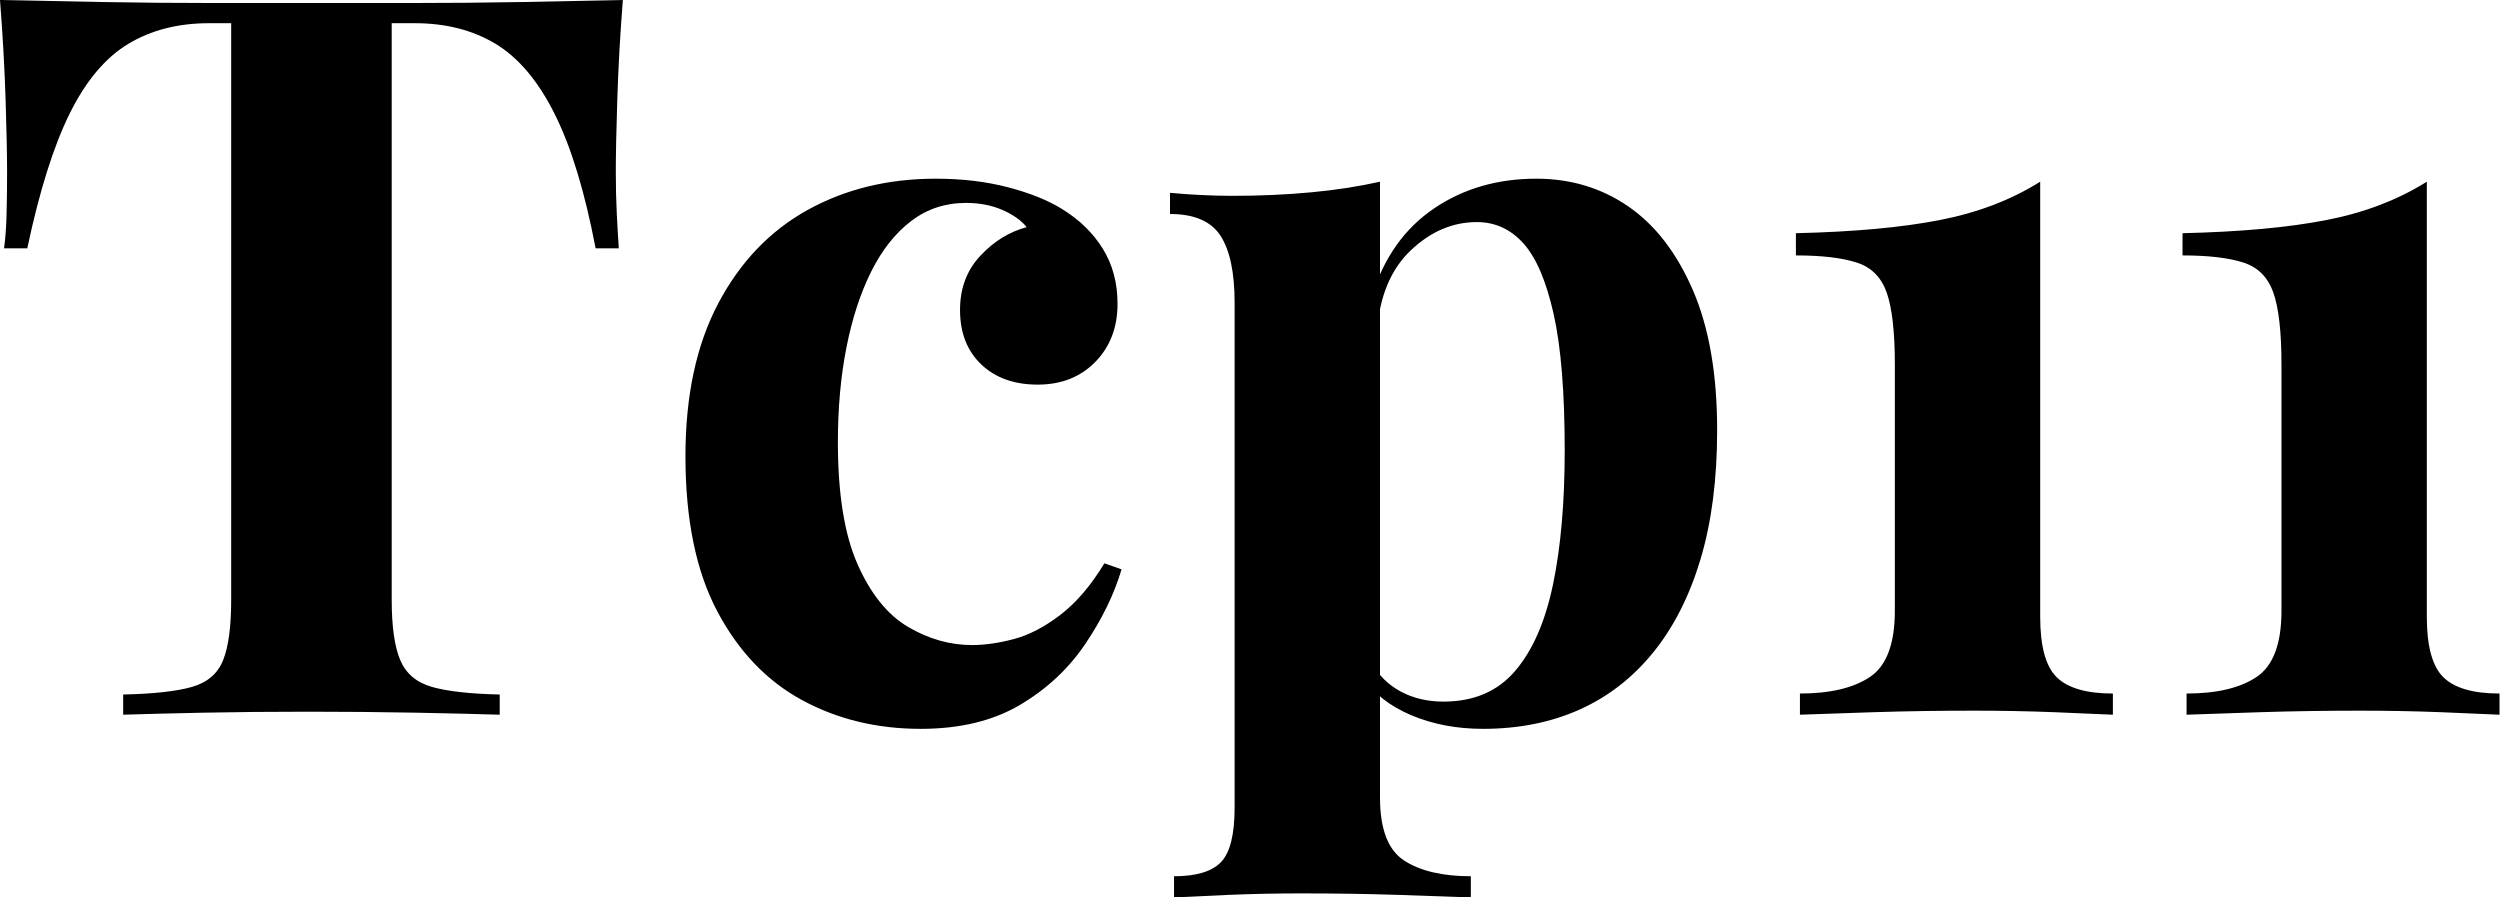 <svg baseProfile="full" height="28" version="1.1" viewBox="0 0 78 28" width="78" xmlns="http://www.w3.org/2000/svg" xmlns:ev="http://www.w3.org/2001/xml-events" xmlns:xlink="http://www.w3.org/1999/xlink"><defs /><g><path d="M20.22 0.0Q20.094 1.606 20.047 3.087Q20.0 4.567 20.0 5.354Q20.0 6.047 20.031 6.677Q20.063 7.307 20.094 7.748H19.37Q18.866 5.102 18.094 3.559Q17.323 2.016 16.252 1.37Q15.181 0.724 13.732 0.724H13.008V18.709Q13.008 19.969 13.276 20.598Q13.543 21.228 14.268 21.433Q14.992 21.638 16.378 21.669V22.299Q15.402 22.268 13.78 22.236Q12.157 22.205 10.394 22.205Q8.661 22.205 7.118 22.236Q5.575 22.268 4.63 22.299V21.669Q6.047 21.638 6.772 21.433Q7.496 21.228 7.748 20.598Q8.0 19.969 8.0 18.709V0.724H7.307Q5.858 0.724 4.787 1.37Q3.717 2.016 2.961 3.543Q2.205 5.071 1.638 7.748H0.913Q0.976 7.307 0.992 6.677Q1.008 6.047 1.008 5.354Q1.008 4.567 0.961 3.087Q0.913 1.606 0.787 0.0Q2.236 0.031 3.953 0.063Q5.669 0.094 7.402 0.094Q9.134 0.094 10.52 0.094Q11.937 0.094 13.654 0.094Q15.37 0.094 17.102 0.063Q18.835 0.031 20.22 0.0Z M29.984 5.575Q31.213 5.575 32.236 5.843Q33.26 6.11 33.921 6.52Q34.74 7.024 35.197 7.764Q35.654 8.504 35.654 9.48Q35.654 10.583 34.961 11.291Q34.268 12.0 33.165 12.0Q32.063 12.0 31.402 11.37Q30.74 10.74 30.74 9.669Q30.74 8.661 31.37 7.984Q32.0 7.307 32.819 7.087Q32.567 6.772 32.063 6.551Q31.559 6.331 30.929 6.331Q29.953 6.331 29.213 6.898Q28.472 7.465 27.969 8.472Q27.465 9.48 27.197 10.835Q26.929 12.189 26.929 13.795Q26.929 16.22 27.543 17.606Q28.157 18.992 29.118 19.559Q30.079 20.126 31.118 20.126Q31.717 20.126 32.425 19.937Q33.134 19.748 33.874 19.181Q34.614 18.614 35.244 17.575L35.78 17.764Q35.433 18.929 34.646 20.094Q33.858 21.26 32.598 22.0Q31.339 22.74 29.512 22.74Q27.465 22.74 25.811 21.843Q24.157 20.945 23.165 19.071Q22.173 17.197 22.173 14.236Q22.173 11.402 23.197 9.465Q24.22 7.528 25.984 6.551Q27.748 5.575 29.984 5.575Z M43.843 5.669V24.882Q43.843 26.362 44.598 26.85Q45.354 27.339 46.677 27.339V28.0Q45.858 27.969 44.425 27.921Q42.992 27.874 41.386 27.874Q40.22 27.874 39.102 27.921Q37.984 27.969 37.417 28.0V27.339Q38.457 27.339 38.882 26.898Q39.307 26.457 39.307 25.197V9.449Q39.307 8.031 38.866 7.354Q38.425 6.677 37.291 6.677V6.016Q38.299 6.11 39.244 6.11Q40.535 6.11 41.701 6.0Q42.866 5.89 43.843 5.669ZM48.724 5.575Q50.331 5.575 51.591 6.441Q52.85 7.307 53.606 9.055Q54.362 10.803 54.362 13.417Q54.362 15.717 53.843 17.449Q53.323 19.181 52.362 20.362Q51.402 21.543 50.063 22.142Q48.724 22.74 47.055 22.74Q45.827 22.74 44.819 22.315Q43.811 21.89 43.276 21.102L43.591 20.693Q43.906 21.26 44.488 21.575Q45.071 21.89 45.827 21.89Q47.244 21.89 48.063 20.929Q48.882 19.969 49.244 18.22Q49.606 16.472 49.606 14.047Q49.606 11.339 49.26 9.795Q48.913 8.252 48.315 7.591Q47.717 6.929 46.866 6.929Q45.732 6.929 44.803 7.811Q43.874 8.693 43.748 10.331L43.591 9.228Q44.157 7.433 45.528 6.504Q46.898 5.575 48.724 5.575Z M64.441 5.669V19.244Q64.441 20.63 64.961 21.134Q65.48 21.638 66.709 21.638V22.299Q66.079 22.268 64.866 22.22Q63.654 22.173 62.362 22.173Q60.756 22.173 59.26 22.22Q57.764 22.268 56.945 22.299V21.638Q58.362 21.638 59.134 21.118Q59.906 20.598 59.906 19.055V11.37Q59.906 9.858 59.654 9.134Q59.402 8.409 58.709 8.189Q58.016 7.969 56.819 7.969V7.276Q59.528 7.213 61.307 6.866Q63.087 6.52 64.441 5.669Z M76.504 5.669V19.244Q76.504 20.63 77.024 21.134Q77.543 21.638 78.772 21.638V22.299Q78.142 22.268 76.929 22.22Q75.717 22.173 74.425 22.173Q72.819 22.173 71.323 22.22Q69.827 22.268 69.008 22.299V21.638Q70.425 21.638 71.197 21.118Q71.969 20.598 71.969 19.055V11.37Q71.969 9.858 71.717 9.134Q71.465 8.409 70.772 8.189Q70.079 7.969 68.882 7.969V7.276Q71.591 7.213 73.37 6.866Q75.15 6.52 76.504 5.669Z " fill="rgb(0,0,0)" transform="translate(-0.787, 0)" /></g></svg>
